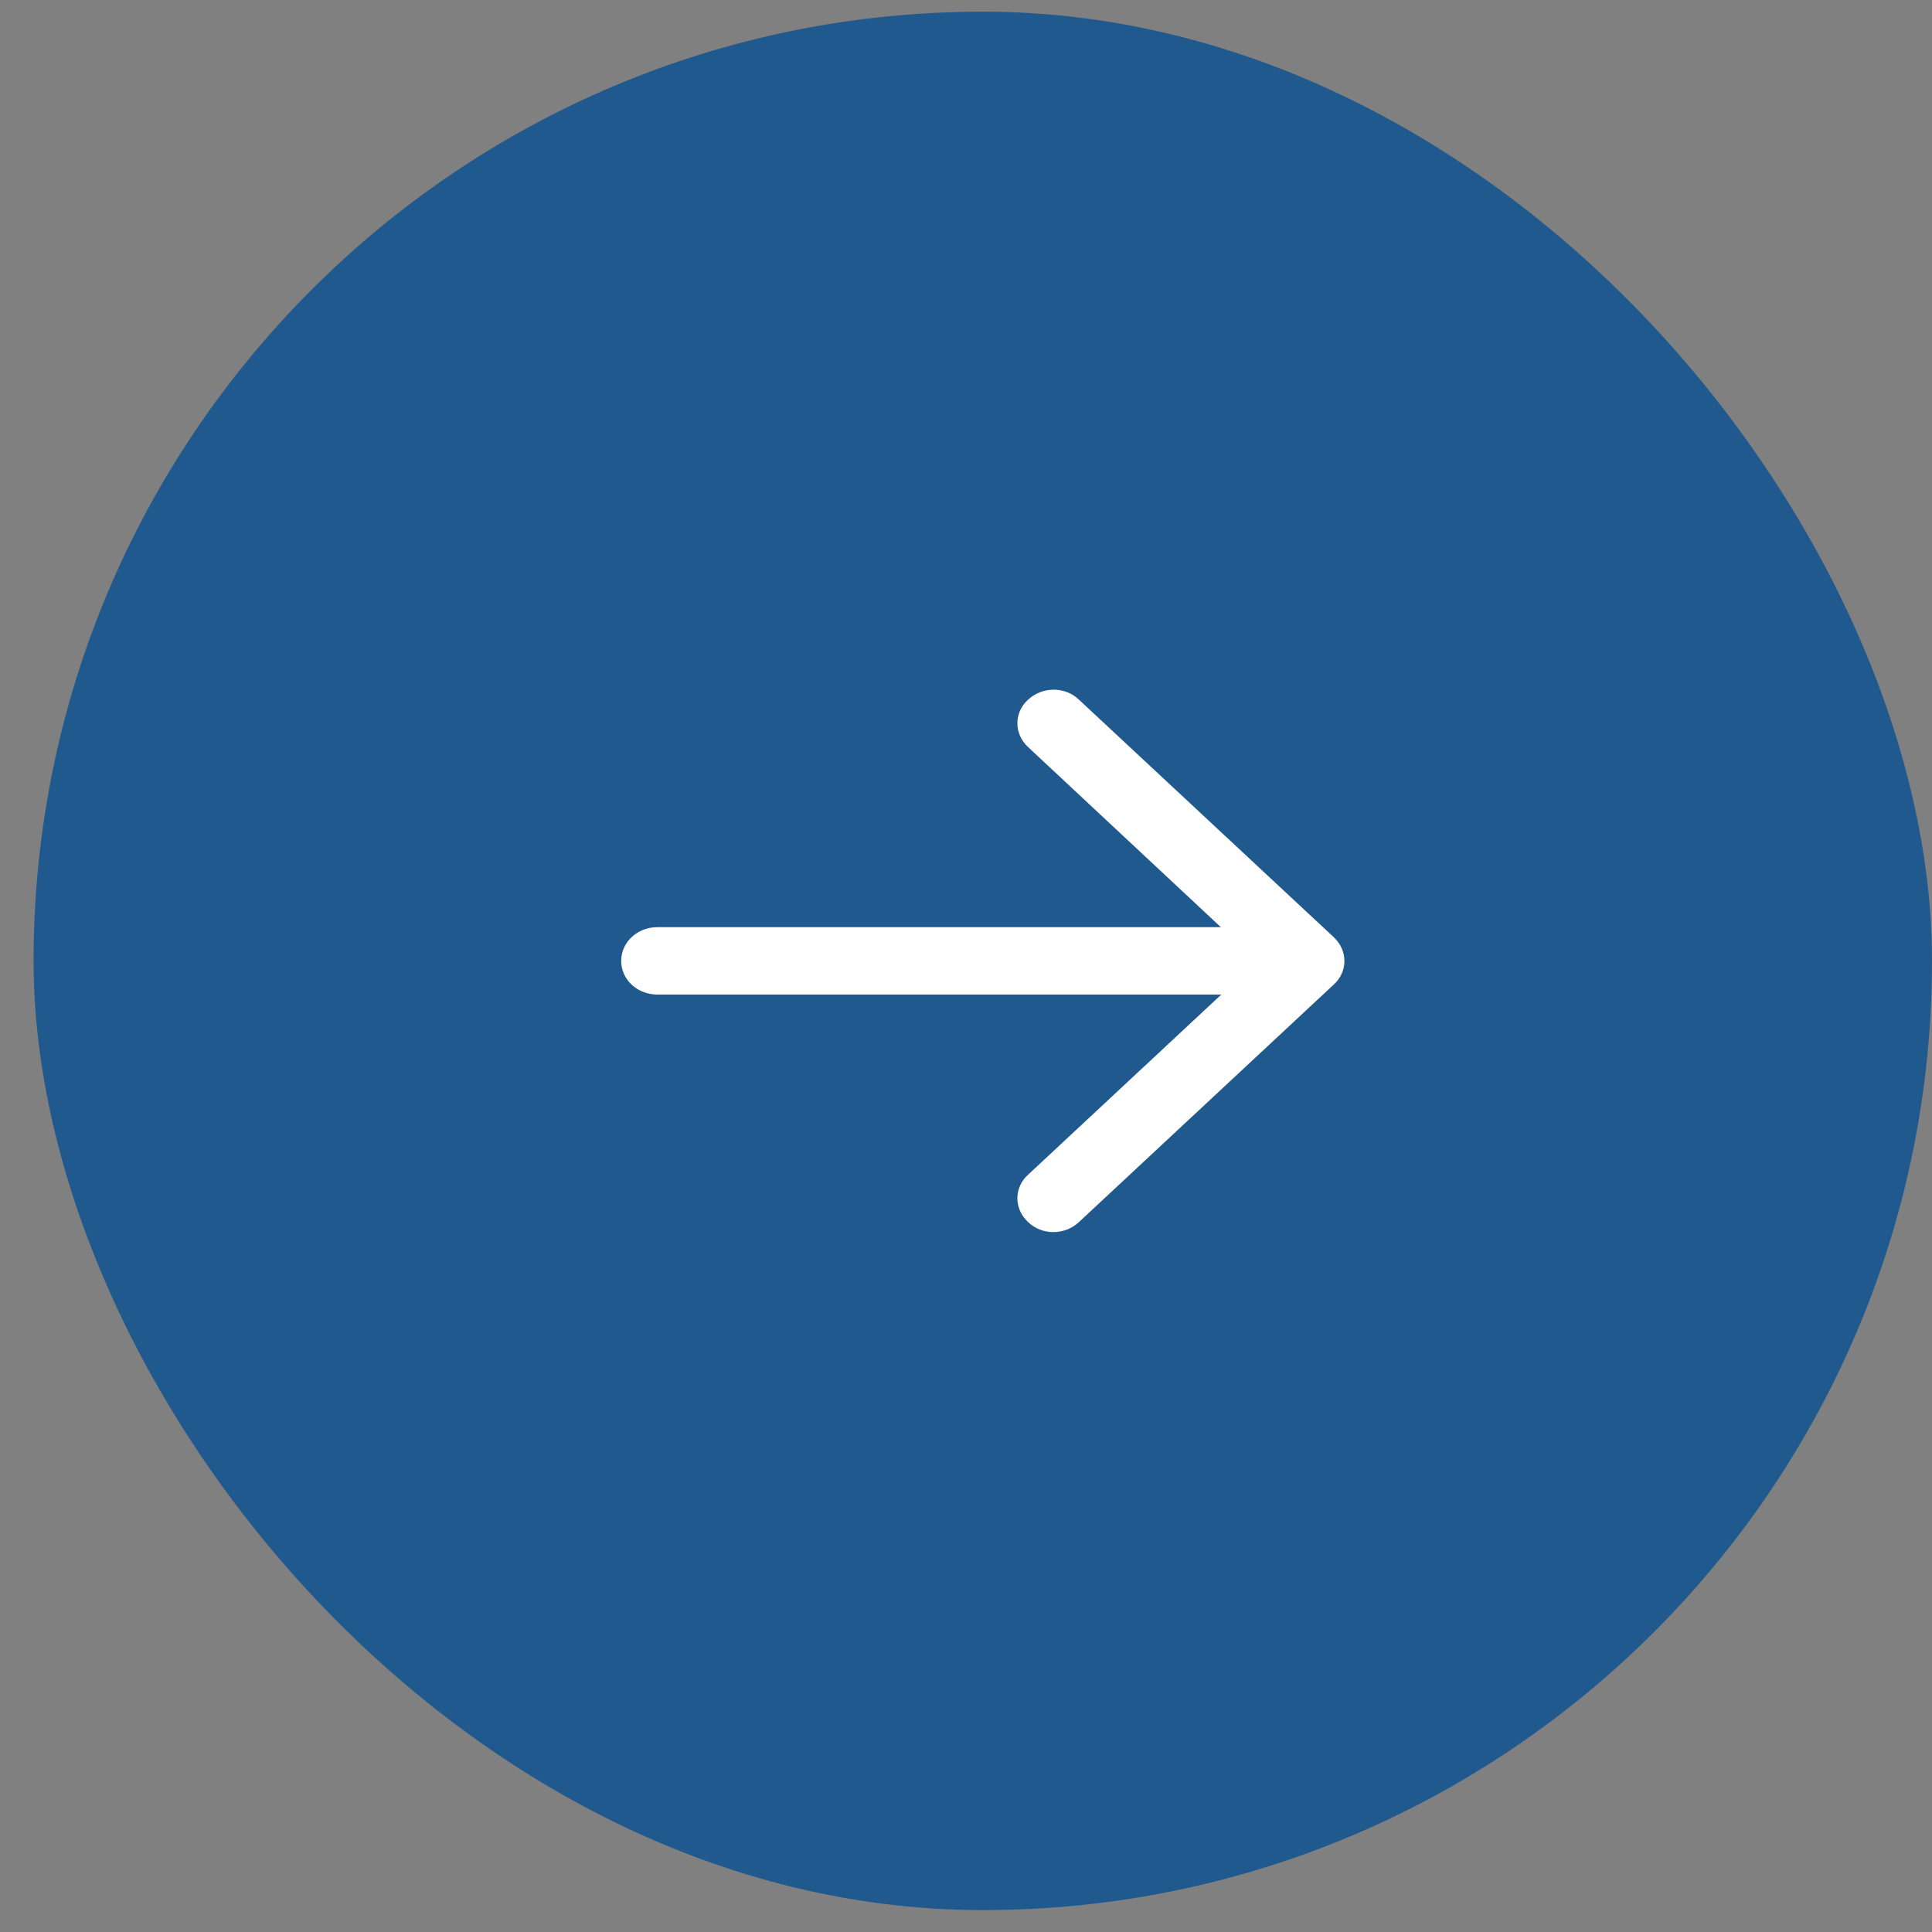 <svg width="42" height="42" viewBox="0 0 42 42" fill="none" xmlns="http://www.w3.org/2000/svg">
<rect x="0" y="0" width="42" height="42" fill="#808080" stroke="none"/>
<rect x="0.73" y="0.254" width="41.27" height="41.27" rx="20.635" fill="#20598E"/>
<path d="M28.382 20.156C28.819 20.156 29.168 20.482 29.168 20.889C29.168 21.296 28.819 21.621 28.382 21.621H14.29C13.854 21.621 13.504 21.296 13.504 20.889C13.504 20.482 13.854 20.156 14.29 20.156H28.382Z" fill="white"/>
<path d="M27.325 20.889L22.35 16.241C22.039 15.952 22.039 15.491 22.35 15.21C22.66 14.921 23.155 14.921 23.455 15.21L28.994 20.373C29.304 20.663 29.304 21.124 28.994 21.404L23.455 26.567C23.145 26.857 22.65 26.857 22.35 26.567C22.039 26.278 22.039 25.817 22.35 25.537L27.335 20.889H27.325Z" fill="white"/>
</svg>
